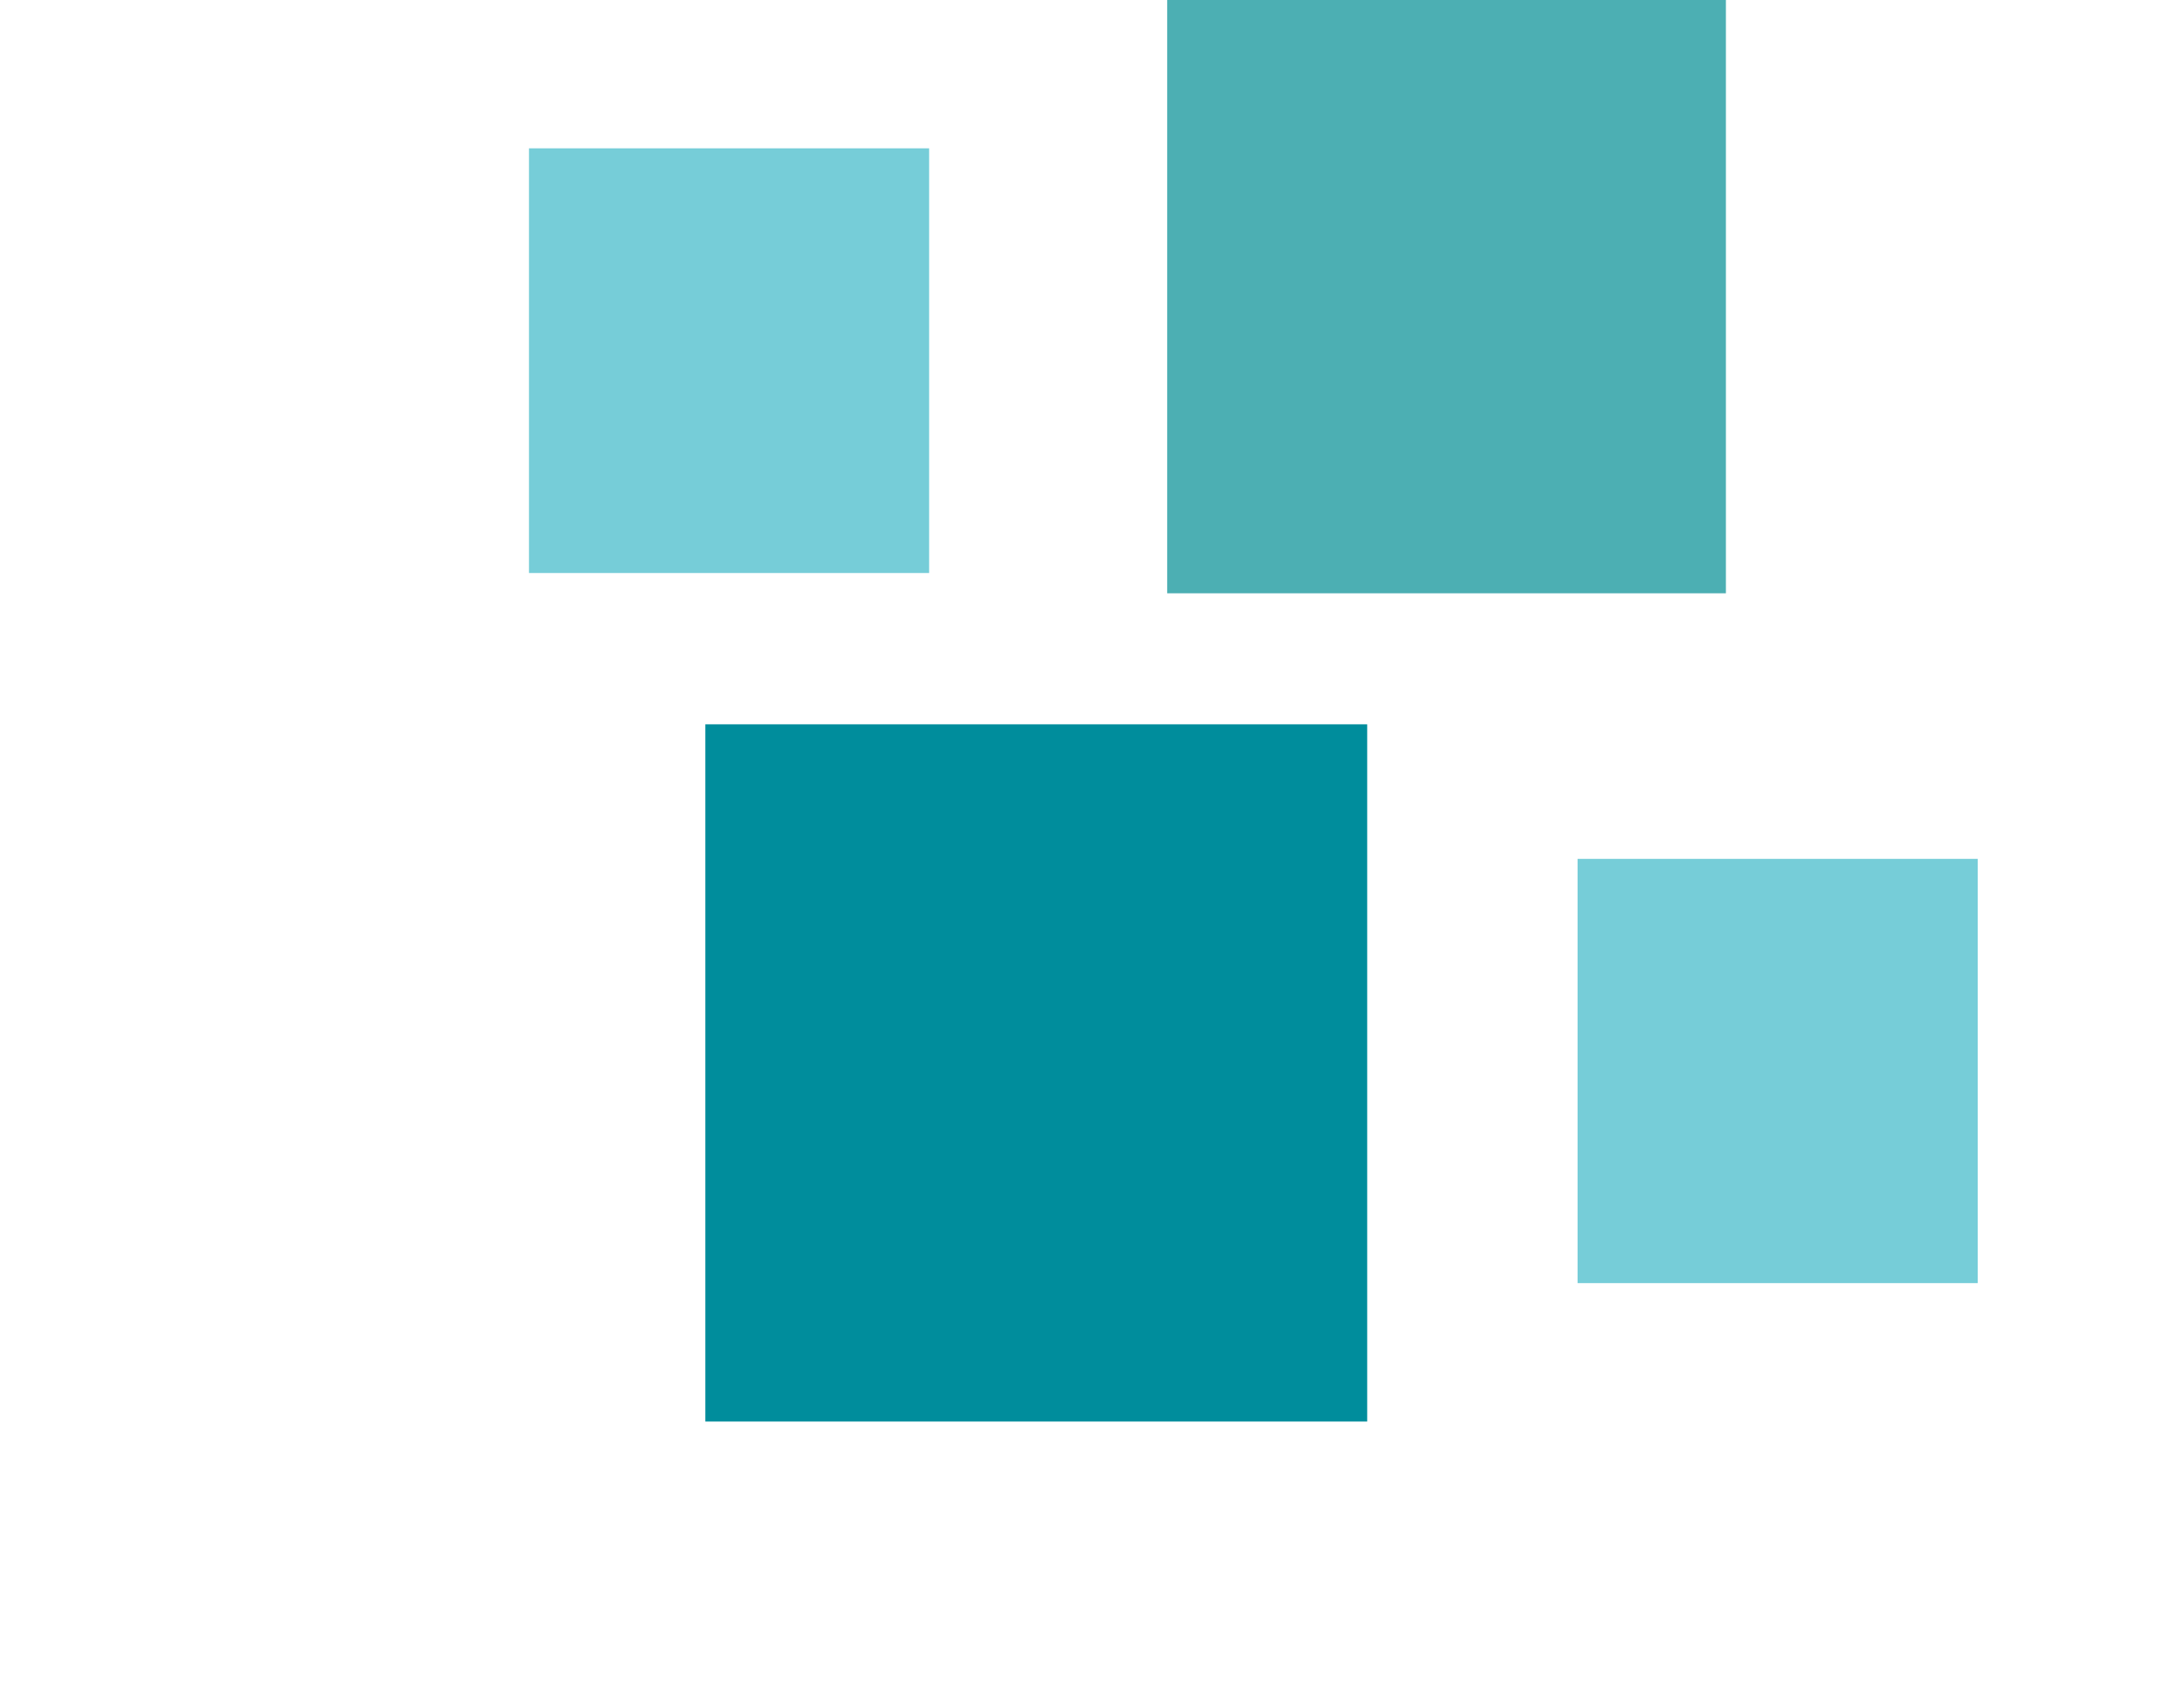 <svg xmlns="http://www.w3.org/2000/svg" width="196" height="155" viewBox="0 0 100 155"><g id="Layer_2" data-name="Layer 2"><g id="Layer_1-2" data-name="Layer 1"><path d="M64.34,65.73H76.06V129H16V65.73H64.34Z" fill="#008d9c" fill-rule="evenodd"/><path d="M98.68,0h9.93V53.84H57.91V0H98.68Z" fill="#4cafb3" fill-rule="evenodd"/><path d="M29.2,13.46h7.11V52H0V13.46H29.2Z" fill="#76cdd8" fill-rule="evenodd"/><path d="M124.36,77.94h7.1v38.5H95.15V77.94h29.21Z" fill="#76cdd8" fill-rule="evenodd"/><path d="M190.66,127.49h-23V2h79.91V21.24H190.66V53.69h48.67V72.91H190.66Z"/><path d="M265.21,127.49V1.81h22V127.49Z"/><path d="M397.77,81.27a56.46,56.46,0,0,1-3.15,19.3,42.37,42.37,0,0,1-9.05,14.94,40.08,40.08,0,0,1-14.24,9.6,49.31,49.31,0,0,1-18.64,3.38,50.55,50.55,0,0,1-19-3.38,39.73,39.73,0,0,1-14.24-9.6,42.31,42.31,0,0,1-9-14.94,57.2,57.2,0,0,1-3.11-19.3A56.16,56.16,0,0,1,310.57,62a42.17,42.17,0,0,1,9-14.94,40.26,40.26,0,0,1,14.24-9.6,49.21,49.21,0,0,1,18.65-3.39,50.3,50.3,0,0,1,19,3.39A39.56,39.56,0,0,1,385.71,47a42.15,42.15,0,0,1,9,14.94A57.14,57.14,0,0,1,397.77,81.27Zm-22.73,0a43,43,0,0,0-1.67-12.61,27.45,27.45,0,0,0-4.63-9.19,18.93,18.93,0,0,0-7.15-5.57,22.22,22.22,0,0,0-9.09-1.85,21.66,21.66,0,0,0-8.95,1.85,19.08,19.08,0,0,0-7.1,5.57,27.46,27.46,0,0,0-4.64,9.19,43.38,43.38,0,0,0-1.67,12.61,43.4,43.4,0,0,0,1.67,12.62A26.36,26.36,0,0,0,336.5,103a20,20,0,0,0,7.14,5.56,21.34,21.34,0,0,0,9.05,1.91,21.08,21.08,0,0,0,9-1.91,19.66,19.66,0,0,0,7.05-5.56,26.81,26.81,0,0,0,4.63-9.14A43.06,43.06,0,0,0,375,81.27Z"/><path d="M476.37,62q-2.61,13.45-6.13,26.07l-10.85,39.42H437.77L406.32,37.6h23.2l11.59,37.66q4,13.08,7.05,25.33h.38q2.59-11.88,6.21-25.33l10.3-37.66h23.19l10.11,37.66q3.25,12,6.22,25.33h.37q3.15-12.53,7.05-25.33l11.6-37.66h23.19l-31.45,89.89H493.72L482.86,88.07Q479.16,74.8,476.74,62Z"/><path d="M626.6,90.22a11.78,11.78,0,0,0-2.28-7.52,16.79,16.79,0,0,0-6.2-4.7,45.62,45.62,0,0,0-8.8-3q-4.87-1.14-10.25-2.23a132.41,132.41,0,0,1-13.58-3.69,38.12,38.12,0,0,1-11.39-5.93,27.28,27.28,0,0,1-7.84-9.61q-2.93-5.84-2.92-14.58a39.23,39.23,0,0,1,3.37-16.82,33.37,33.37,0,0,1,9.16-11.85,39,39,0,0,1,13.58-7A61.39,61.39,0,0,1,607,1,103.05,103.05,0,0,1,626.6,2.9a85.75,85.75,0,0,1,16.95,4.93V27a103,103,0,0,0-18.19-5.43A86.47,86.47,0,0,0,609,19.86q-11,0-17,4t-6,12a13.71,13.71,0,0,0,2,7.65,15.47,15.47,0,0,0,5.33,5,31.47,31.47,0,0,0,7.75,3.14c2.91.8,6,1.52,9.29,2.19q7.75,1.65,14.81,3.78a43.89,43.89,0,0,1,12.53,6,27.29,27.29,0,0,1,8.66,10q3.2,6.17,3.19,15.73a37.3,37.3,0,0,1-3.64,17,31.93,31.93,0,0,1-10.35,11.89,47,47,0,0,1-16.27,7,90.93,90.93,0,0,1-21,2.27,97.41,97.41,0,0,1-19.55-2,55.6,55.6,0,0,1-16-5.51V101.15a89.17,89.17,0,0,0,17.59,5.7,86.41,86.41,0,0,0,17.68,1.78,61.82,61.82,0,0,0,10.39-.87,31,31,0,0,0,9.16-3,17.47,17.47,0,0,0,6.51-5.7A15.38,15.38,0,0,0,626.6,90.22Z" fill="#008d9c"/><path d="M719.5,109.77a73.3,73.3,0,0,0,13.36-1.29,105,105,0,0,0,14.1-3.71V122.3a65.45,65.45,0,0,1-13.08,3.52,97.49,97.49,0,0,1-18.28,1.67A65.84,65.84,0,0,1,697.47,125a39.45,39.45,0,0,1-15-7.94,38.26,38.26,0,0,1-10.16-14.19q-3.75-8.72-3.75-21.15a59.61,59.61,0,0,1,3.52-21.43,43.56,43.56,0,0,1,9.47-15.22,38.78,38.78,0,0,1,13.59-9,42.75,42.75,0,0,1,15.81-3,46,46,0,0,1,15.73,2.6,31.56,31.56,0,0,1,12.43,8.16,38.1,38.1,0,0,1,8.17,14.34,66,66,0,0,1,2.92,20.73c-.06,3.09-.16,5.72-.28,7.89H691a26.91,26.91,0,0,0,2.78,10.62,20.39,20.39,0,0,0,6.08,7.14,24.81,24.81,0,0,0,8.77,4A44.37,44.37,0,0,0,719.5,109.77Zm-8.81-59.56a17.25,17.25,0,0,0-7.43,1.53,17.68,17.68,0,0,0-5.61,4.18,20.34,20.34,0,0,0-3.76,6.17A30,30,0,0,0,692,69.6h35.35a25.82,25.82,0,0,0-1.07-7.51,18.3,18.3,0,0,0-3.16-6.17A15.06,15.06,0,0,0,718,51.74,16.3,16.3,0,0,0,710.69,50.21Z" fill="#008d9c"/><path d="M835.37,123.23a55.48,55.48,0,0,1-10.2,3,62.06,62.06,0,0,1-12.71,1.25,57.52,57.52,0,0,1-18.18-2.78,41.07,41.07,0,0,1-14.76-8.44,39.17,39.17,0,0,1-9.92-14.33A52.46,52.46,0,0,1,766,81.66q0-13,4.17-22.26A43.32,43.32,0,0,1,781,44.32a42.83,42.83,0,0,1,14.94-8.53,51.9,51.9,0,0,1,16.37-2.74,61.63,61.63,0,0,1,11.6,1.07A53,53,0,0,1,834,37V55a50.29,50.29,0,0,0-8.67-2.83,43.69,43.69,0,0,0-9.88-1.07,31.49,31.49,0,0,0-10.11,1.62,22.88,22.88,0,0,0-8.54,5.15,24.5,24.5,0,0,0-5.89,9.33,39.58,39.58,0,0,0-2.18,14,36.74,36.74,0,0,0,1.67,11.18,25.25,25.25,0,0,0,4.87,8.95,23.44,23.44,0,0,0,8.16,6,27.91,27.91,0,0,0,11.74,2.28,45.72,45.72,0,0,0,11-1.21,66.59,66.59,0,0,0,9.27-3Z" fill="#008d9c"/></g></g></svg>